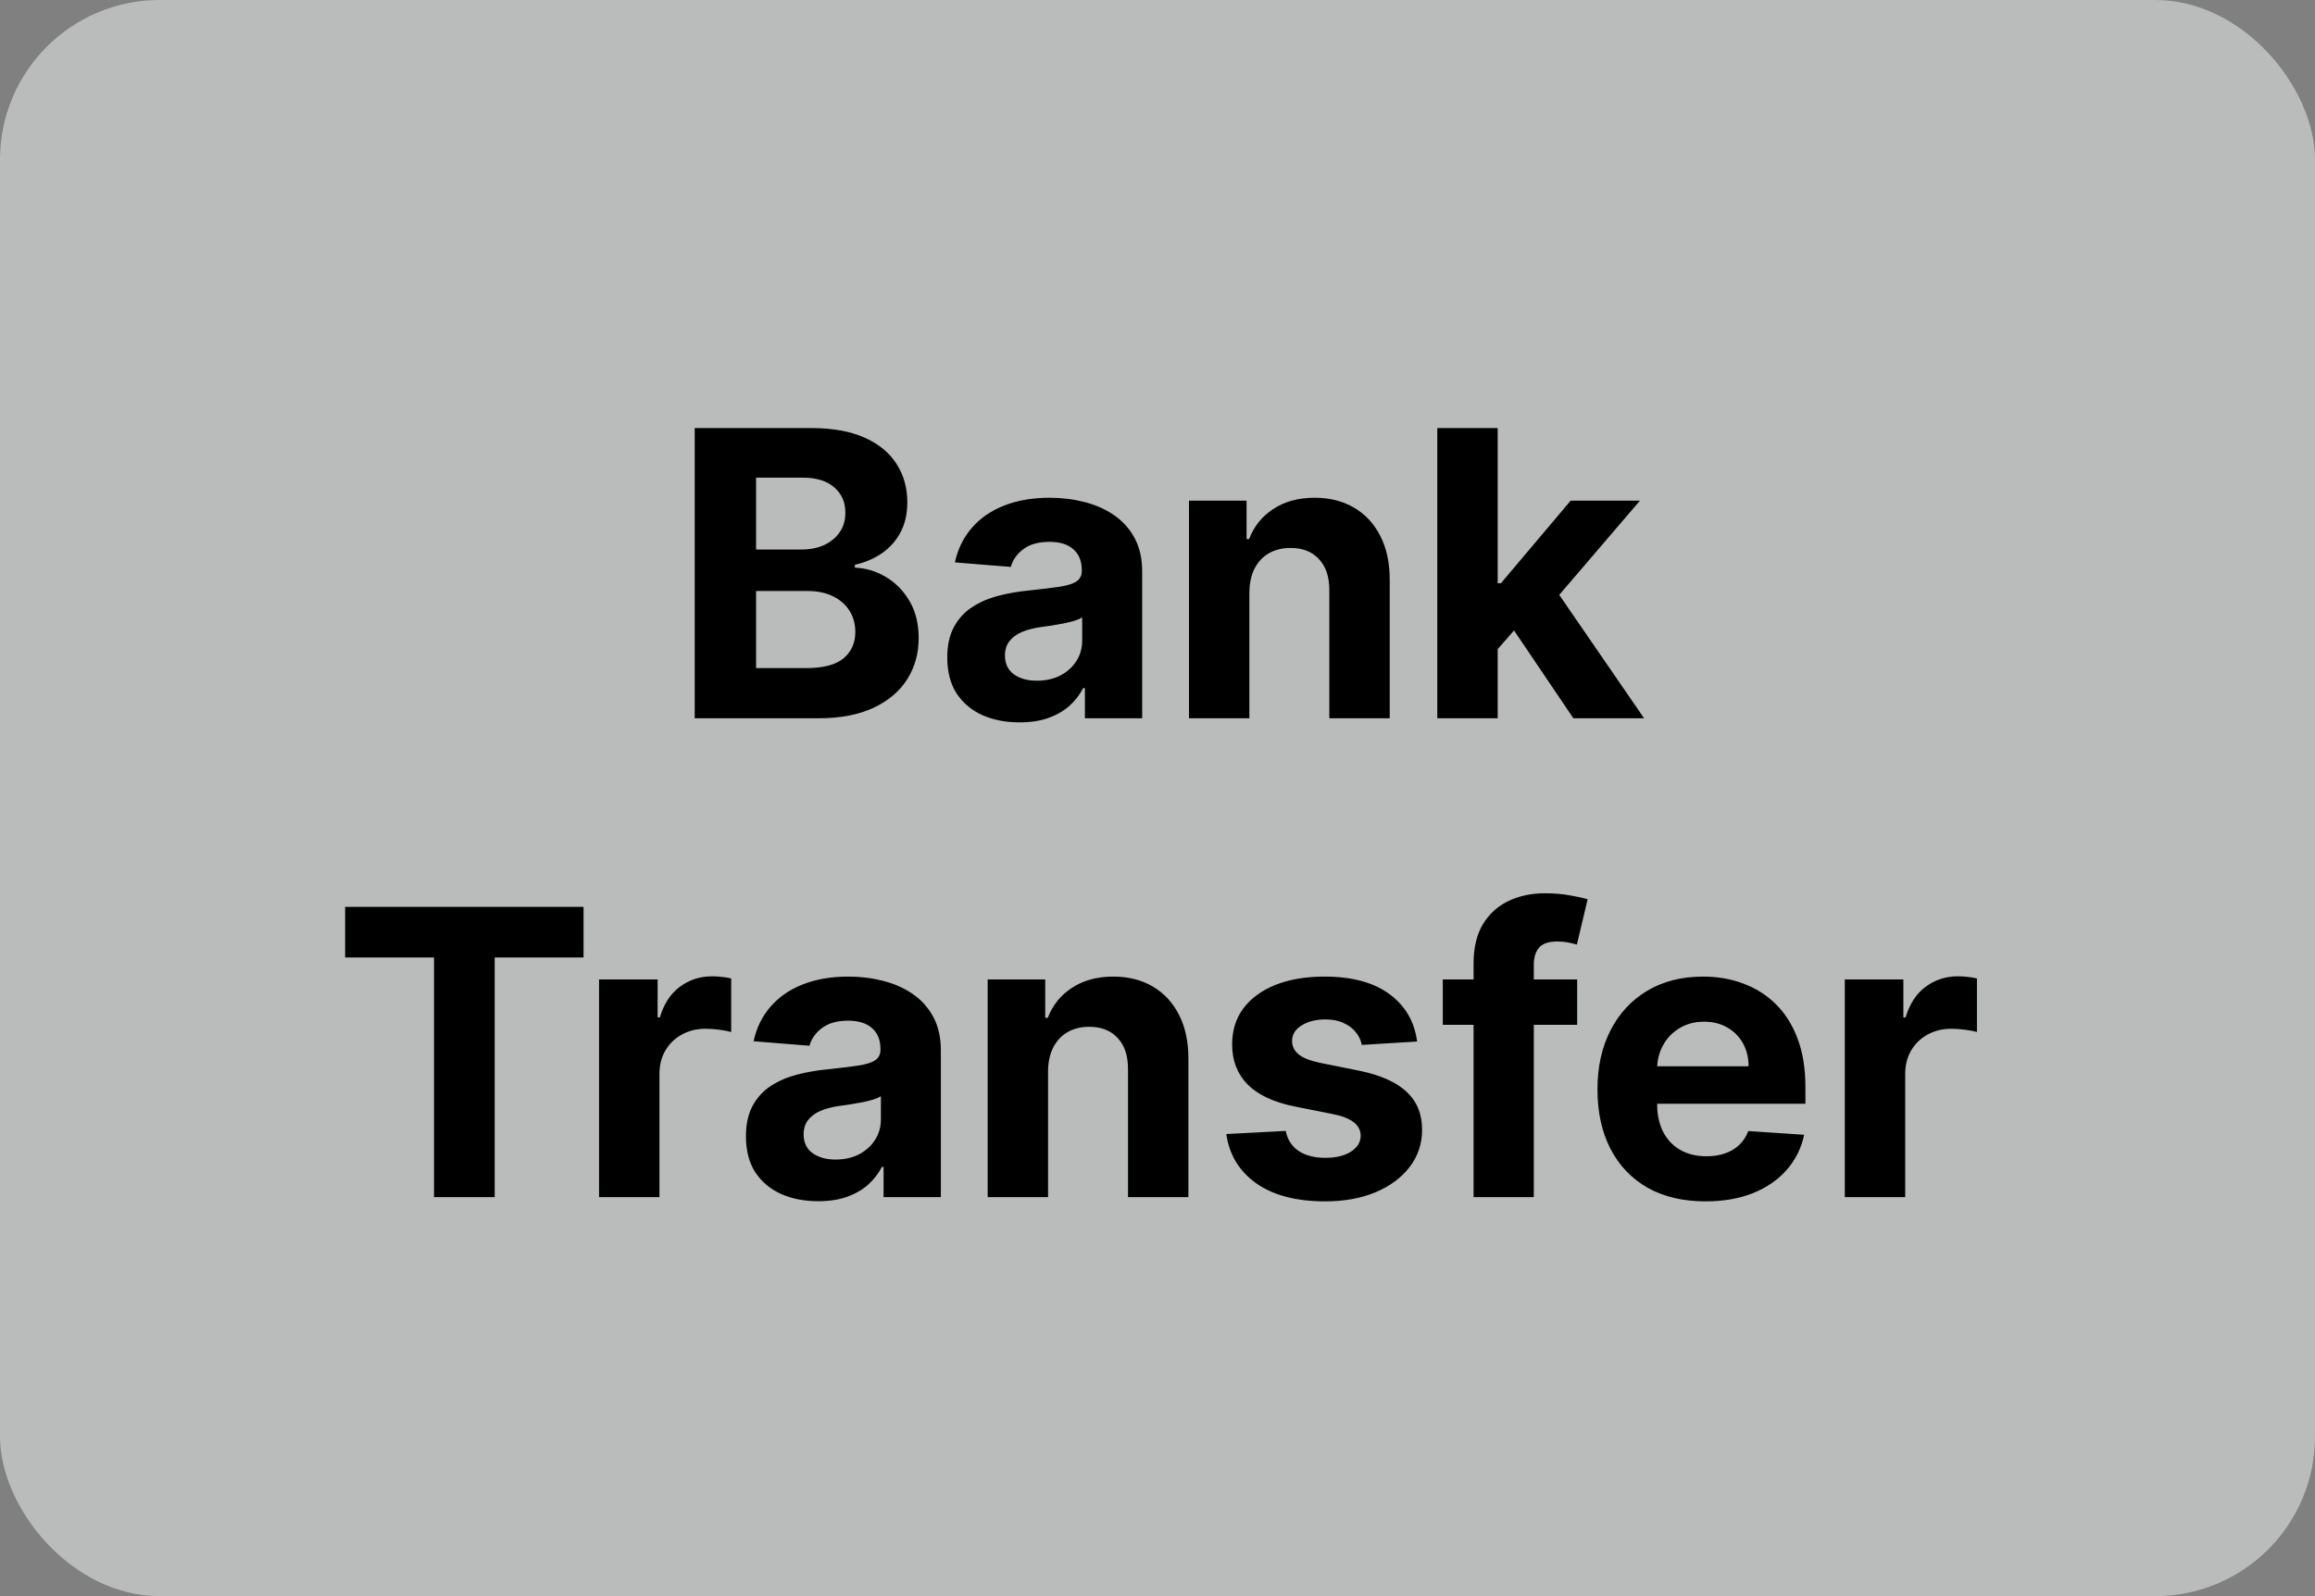 <svg width="58" height="40" viewBox="0 0 58 40" fill="none" xmlns="http://www.w3.org/2000/svg">
<rect x="0" y="0" width="58" height="40" fill="#808080" stroke="none"/>
<rect opacity="0.5" width="58" height="40" rx="4" fill="#F5F6F7"/>
<path d="M17.405 18V10.727H20.317C20.852 10.727 21.299 10.807 21.656 10.965C22.014 11.124 22.282 11.344 22.462 11.626C22.642 11.905 22.732 12.227 22.732 12.592C22.732 12.876 22.675 13.126 22.562 13.341C22.448 13.554 22.292 13.729 22.093 13.867C21.896 14.001 21.672 14.097 21.418 14.154V14.225C21.695 14.237 21.954 14.315 22.196 14.46C22.44 14.604 22.637 14.806 22.789 15.067C22.941 15.325 23.016 15.633 23.016 15.99C23.016 16.376 22.921 16.72 22.729 17.023C22.539 17.324 22.259 17.562 21.887 17.737C21.515 17.912 21.057 18 20.513 18H17.405ZM18.943 16.743H20.197C20.625 16.743 20.938 16.661 21.134 16.498C21.331 16.332 21.429 16.112 21.429 15.837C21.429 15.636 21.38 15.459 21.283 15.305C21.186 15.151 21.048 15.03 20.868 14.943C20.69 14.855 20.479 14.811 20.232 14.811H18.943V16.743ZM18.943 13.771H20.083C20.294 13.771 20.481 13.734 20.644 13.661C20.81 13.585 20.94 13.478 21.035 13.341C21.132 13.204 21.18 13.039 21.18 12.847C21.18 12.585 21.087 12.373 20.9 12.212C20.715 12.051 20.452 11.97 20.111 11.97H18.943V13.771ZM25.544 18.103C25.196 18.103 24.886 18.043 24.613 17.922C24.341 17.799 24.126 17.618 23.967 17.379C23.811 17.137 23.733 16.836 23.733 16.477C23.733 16.174 23.788 15.919 23.9 15.713C24.011 15.507 24.163 15.341 24.354 15.216C24.546 15.09 24.764 14.996 25.008 14.932C25.254 14.868 25.512 14.823 25.782 14.797C26.099 14.764 26.355 14.733 26.549 14.704C26.743 14.674 26.884 14.629 26.971 14.57C27.059 14.51 27.103 14.423 27.103 14.307V14.286C27.103 14.061 27.032 13.887 26.89 13.764C26.75 13.64 26.551 13.579 26.293 13.579C26.021 13.579 25.804 13.639 25.643 13.76C25.482 13.878 25.376 14.027 25.324 14.207L23.924 14.094C23.996 13.762 24.135 13.476 24.344 13.234C24.552 12.991 24.821 12.803 25.15 12.673C25.481 12.541 25.865 12.474 26.3 12.474C26.603 12.474 26.893 12.51 27.17 12.581C27.45 12.652 27.697 12.762 27.913 12.911C28.13 13.06 28.302 13.252 28.427 13.486C28.553 13.719 28.616 13.997 28.616 14.321V18H27.181V17.244H27.138C27.051 17.414 26.933 17.564 26.787 17.695C26.64 17.822 26.464 17.923 26.258 17.996C26.052 18.067 25.814 18.103 25.544 18.103ZM25.977 17.059C26.2 17.059 26.396 17.015 26.567 16.928C26.737 16.838 26.871 16.717 26.968 16.565C27.065 16.414 27.113 16.242 27.113 16.05V15.472C27.066 15.502 27.001 15.531 26.918 15.557C26.838 15.581 26.747 15.603 26.645 15.624C26.543 15.643 26.441 15.661 26.339 15.678C26.238 15.692 26.145 15.705 26.062 15.717C25.885 15.743 25.73 15.784 25.597 15.841C25.465 15.898 25.362 15.975 25.288 16.072C25.215 16.166 25.178 16.285 25.178 16.427C25.178 16.633 25.253 16.79 25.402 16.899C25.553 17.006 25.745 17.059 25.977 17.059ZM31.302 14.847V18H29.789V12.546H31.231V13.508H31.295C31.416 13.191 31.618 12.94 31.902 12.755C32.186 12.568 32.531 12.474 32.935 12.474C33.314 12.474 33.645 12.557 33.926 12.723C34.208 12.889 34.427 13.126 34.583 13.433C34.739 13.739 34.818 14.103 34.818 14.527V18H33.305V14.797C33.307 14.463 33.222 14.203 33.049 14.016C32.876 13.826 32.638 13.732 32.335 13.732C32.132 13.732 31.952 13.775 31.796 13.863C31.642 13.95 31.521 14.078 31.433 14.246C31.348 14.412 31.304 14.612 31.302 14.847ZM37.381 16.43L37.384 14.616H37.604L39.352 12.546H41.088L38.741 15.287H38.382L37.381 16.43ZM36.01 18V10.727H37.523V18H36.01ZM39.419 18L37.814 15.624L38.822 14.555L41.191 18H39.419ZM8.647 23.995V22.727H14.62V23.995H12.394V30H10.874V23.995H8.647ZM15.009 30V24.546H16.476V25.497H16.532C16.632 25.159 16.799 24.903 17.033 24.73C17.267 24.555 17.537 24.467 17.843 24.467C17.919 24.467 18 24.472 18.088 24.482C18.175 24.491 18.252 24.504 18.319 24.521V25.863C18.248 25.842 18.149 25.823 18.024 25.806C17.898 25.79 17.784 25.781 17.679 25.781C17.457 25.781 17.258 25.83 17.083 25.927C16.91 26.021 16.773 26.154 16.671 26.325C16.572 26.495 16.522 26.692 16.522 26.914V30H15.009ZM20.5 30.103C20.152 30.103 19.842 30.043 19.57 29.922C19.297 29.799 19.082 29.618 18.923 29.379C18.767 29.137 18.689 28.836 18.689 28.477C18.689 28.174 18.744 27.919 18.856 27.713C18.967 27.507 19.119 27.341 19.31 27.216C19.502 27.09 19.72 26.996 19.964 26.932C20.21 26.868 20.468 26.823 20.738 26.797C21.055 26.764 21.311 26.733 21.505 26.704C21.699 26.674 21.84 26.629 21.927 26.57C22.015 26.51 22.059 26.423 22.059 26.307V26.285C22.059 26.061 21.988 25.887 21.846 25.764C21.706 25.64 21.507 25.579 21.249 25.579C20.977 25.579 20.76 25.639 20.599 25.76C20.438 25.878 20.332 26.027 20.28 26.207L18.881 26.094C18.952 25.762 19.091 25.476 19.3 25.234C19.508 24.991 19.777 24.803 20.106 24.673C20.437 24.541 20.821 24.474 21.256 24.474C21.559 24.474 21.849 24.51 22.126 24.581C22.406 24.652 22.653 24.762 22.869 24.911C23.086 25.06 23.258 25.252 23.383 25.486C23.509 25.718 23.572 25.997 23.572 26.321V30H22.137V29.244H22.094C22.007 29.414 21.89 29.564 21.743 29.695C21.596 29.822 21.42 29.923 21.214 29.996C21.008 30.067 20.77 30.103 20.5 30.103ZM20.933 29.059C21.156 29.059 21.352 29.015 21.523 28.928C21.693 28.838 21.827 28.717 21.924 28.565C22.021 28.414 22.07 28.242 22.07 28.05V27.472C22.022 27.502 21.957 27.531 21.874 27.557C21.794 27.581 21.703 27.603 21.601 27.624C21.499 27.643 21.397 27.661 21.295 27.678C21.194 27.692 21.101 27.705 21.018 27.717C20.841 27.743 20.686 27.784 20.553 27.841C20.421 27.898 20.318 27.975 20.244 28.072C20.171 28.166 20.134 28.285 20.134 28.427C20.134 28.633 20.209 28.79 20.358 28.899C20.509 29.006 20.701 29.059 20.933 29.059ZM26.258 26.847V30H24.745V24.546H26.187V25.508H26.251C26.372 25.191 26.574 24.94 26.858 24.755C27.142 24.568 27.487 24.474 27.892 24.474C28.27 24.474 28.601 24.557 28.882 24.723C29.164 24.889 29.383 25.125 29.539 25.433C29.696 25.739 29.774 26.103 29.774 26.527V30H28.261V26.797C28.263 26.463 28.178 26.203 28.005 26.016C27.832 25.826 27.595 25.732 27.291 25.732C27.088 25.732 26.908 25.775 26.752 25.863C26.598 25.951 26.477 26.078 26.39 26.246C26.304 26.412 26.26 26.612 26.258 26.847ZM35.504 26.101L34.119 26.186C34.096 26.068 34.045 25.961 33.967 25.866C33.889 25.769 33.786 25.692 33.658 25.636C33.532 25.576 33.382 25.547 33.207 25.547C32.972 25.547 32.775 25.597 32.614 25.696C32.453 25.793 32.372 25.923 32.372 26.087C32.372 26.217 32.424 26.327 32.529 26.417C32.633 26.507 32.811 26.579 33.065 26.634L34.052 26.832C34.582 26.941 34.978 27.116 35.238 27.358C35.498 27.599 35.629 27.917 35.629 28.31C35.629 28.667 35.523 28.981 35.313 29.251C35.104 29.521 34.818 29.731 34.453 29.883C34.091 30.032 33.673 30.107 33.2 30.107C32.478 30.107 31.902 29.956 31.474 29.655C31.048 29.352 30.798 28.941 30.724 28.42L32.212 28.342C32.257 28.562 32.366 28.73 32.539 28.846C32.712 28.959 32.933 29.016 33.203 29.016C33.468 29.016 33.681 28.965 33.842 28.864C34.006 28.759 34.089 28.626 34.091 28.462C34.089 28.325 34.031 28.213 33.917 28.125C33.803 28.035 33.628 27.966 33.391 27.919L32.447 27.731C31.914 27.624 31.518 27.44 31.257 27.177C30.999 26.914 30.87 26.579 30.87 26.172C30.87 25.822 30.965 25.52 31.154 25.266C31.346 25.013 31.615 24.818 31.96 24.68C32.308 24.543 32.715 24.474 33.182 24.474C33.871 24.474 34.413 24.62 34.808 24.911C35.206 25.202 35.438 25.599 35.504 26.101ZM39.514 24.546V25.682H36.148V24.546H39.514ZM36.919 30V24.151C36.919 23.756 36.995 23.428 37.149 23.168C37.306 22.907 37.519 22.712 37.789 22.582C38.059 22.451 38.365 22.386 38.708 22.386C38.94 22.386 39.152 22.404 39.344 22.44C39.538 22.475 39.683 22.507 39.777 22.535L39.507 23.672C39.448 23.653 39.375 23.635 39.287 23.619C39.202 23.602 39.114 23.594 39.024 23.594C38.802 23.594 38.647 23.646 38.559 23.75C38.472 23.852 38.428 23.995 38.428 24.18V30H36.919ZM42.729 30.107C42.168 30.107 41.685 29.993 41.28 29.766C40.878 29.536 40.568 29.212 40.35 28.793C40.132 28.371 40.023 27.873 40.023 27.298C40.023 26.736 40.132 26.244 40.35 25.82C40.568 25.396 40.874 25.066 41.27 24.829C41.667 24.593 42.134 24.474 42.669 24.474C43.029 24.474 43.364 24.532 43.674 24.648C43.986 24.762 44.258 24.934 44.49 25.163C44.725 25.393 44.907 25.682 45.037 26.03C45.168 26.375 45.233 26.78 45.233 27.244V27.66H40.627V26.722H43.809C43.809 26.505 43.761 26.312 43.667 26.143C43.572 25.975 43.441 25.844 43.273 25.749C43.107 25.652 42.914 25.604 42.694 25.604C42.464 25.604 42.26 25.657 42.083 25.764C41.908 25.868 41.77 26.009 41.671 26.186C41.572 26.361 41.521 26.557 41.518 26.772V27.663C41.518 27.933 41.568 28.166 41.667 28.363C41.769 28.559 41.912 28.711 42.097 28.817C42.282 28.924 42.501 28.977 42.754 28.977C42.922 28.977 43.076 28.954 43.216 28.906C43.355 28.859 43.475 28.788 43.574 28.693C43.674 28.599 43.749 28.483 43.802 28.345L45.201 28.438C45.13 28.774 44.984 29.067 44.764 29.318C44.546 29.567 44.264 29.761 43.919 29.901C43.575 30.038 43.179 30.107 42.729 30.107ZM46.22 30V24.546H47.687V25.497H47.743C47.843 25.159 48.01 24.903 48.244 24.73C48.478 24.555 48.748 24.467 49.054 24.467C49.13 24.467 49.211 24.472 49.299 24.482C49.386 24.491 49.463 24.504 49.53 24.521V25.863C49.459 25.842 49.36 25.823 49.235 25.806C49.109 25.79 48.995 25.781 48.89 25.781C48.668 25.781 48.469 25.83 48.294 25.927C48.121 26.021 47.984 26.154 47.882 26.325C47.782 26.495 47.733 26.692 47.733 26.914V30H46.22Z" fill="black"/>
</svg>

